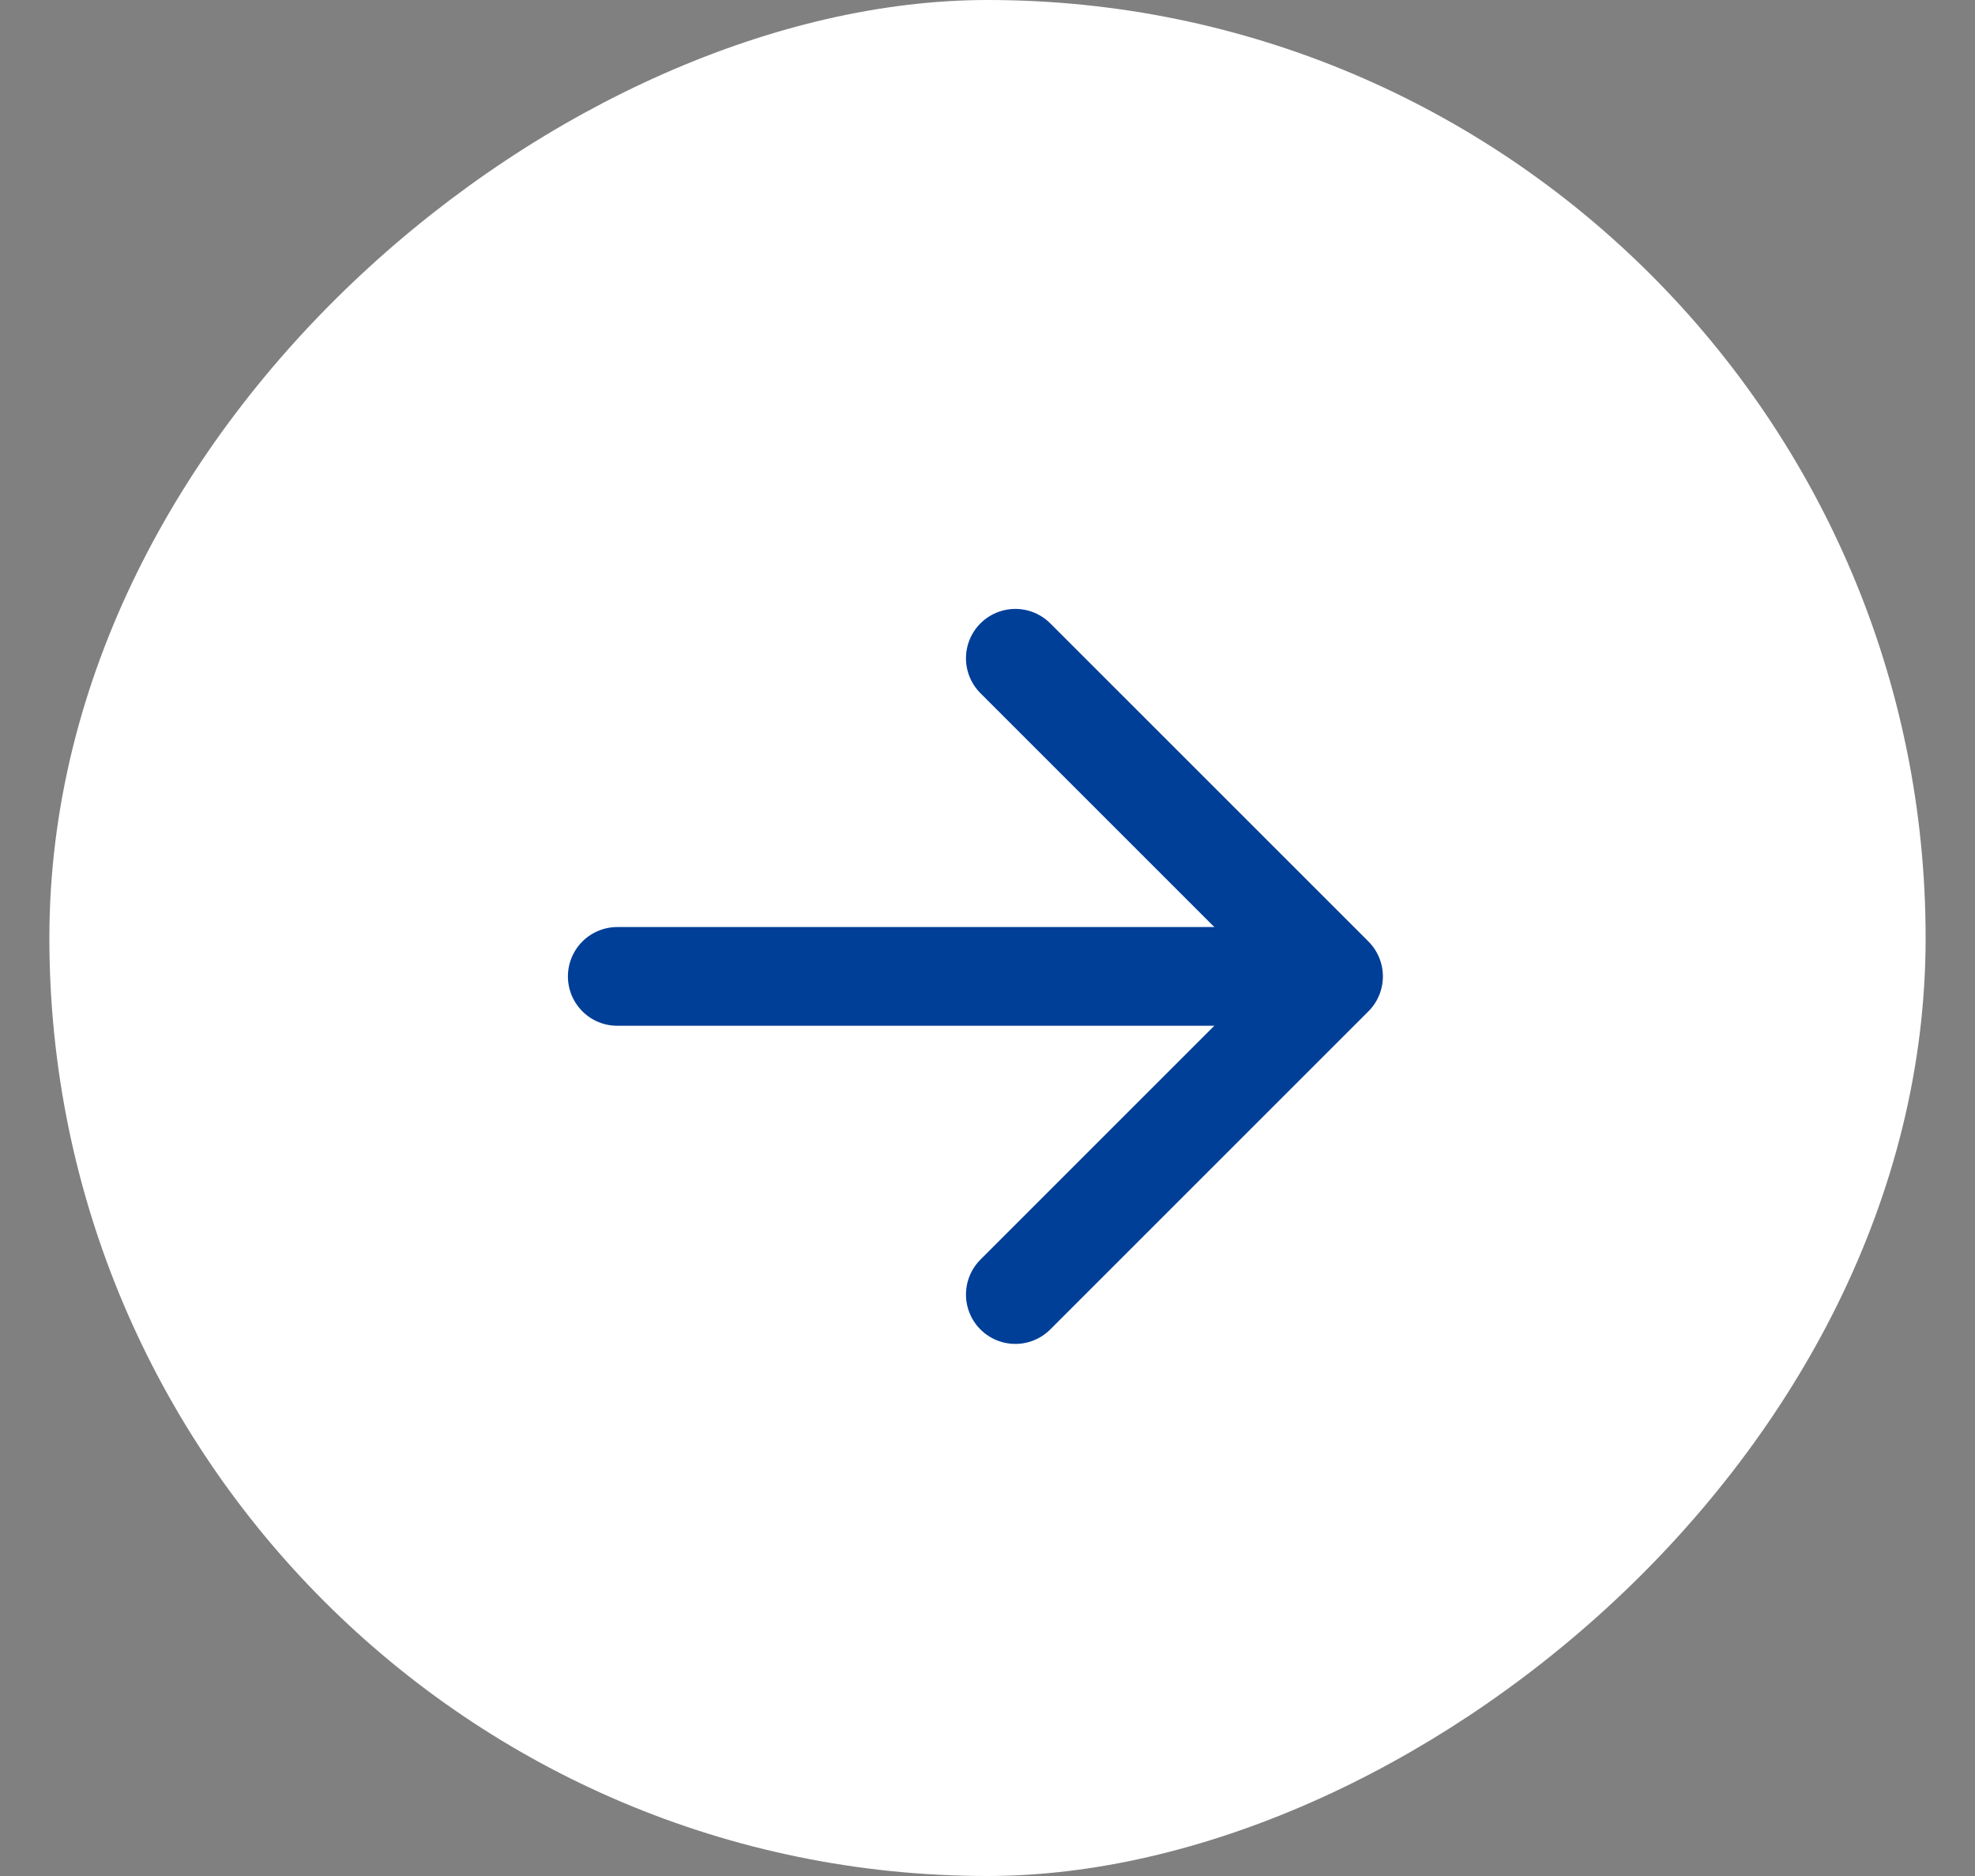 <svg width="20" height="19" viewBox="0 0 20 19" fill="none" xmlns="http://www.w3.org/2000/svg">
<rect x="0" y="0" width="20" height="19" fill="#808080" stroke="none"/>
<rect x="19.5" width="19" height="19" rx="9.5" transform="rotate(90 19.5 0)" fill="white"/>
<path d="M6.251 9.889H12.695" stroke="#003F98" stroke-linecap="round"/>
<path d="M10.282 6.667L13.504 9.889L10.282 13.111" stroke="#003F98" stroke-linecap="round" stroke-linejoin="round"/>
</svg>

